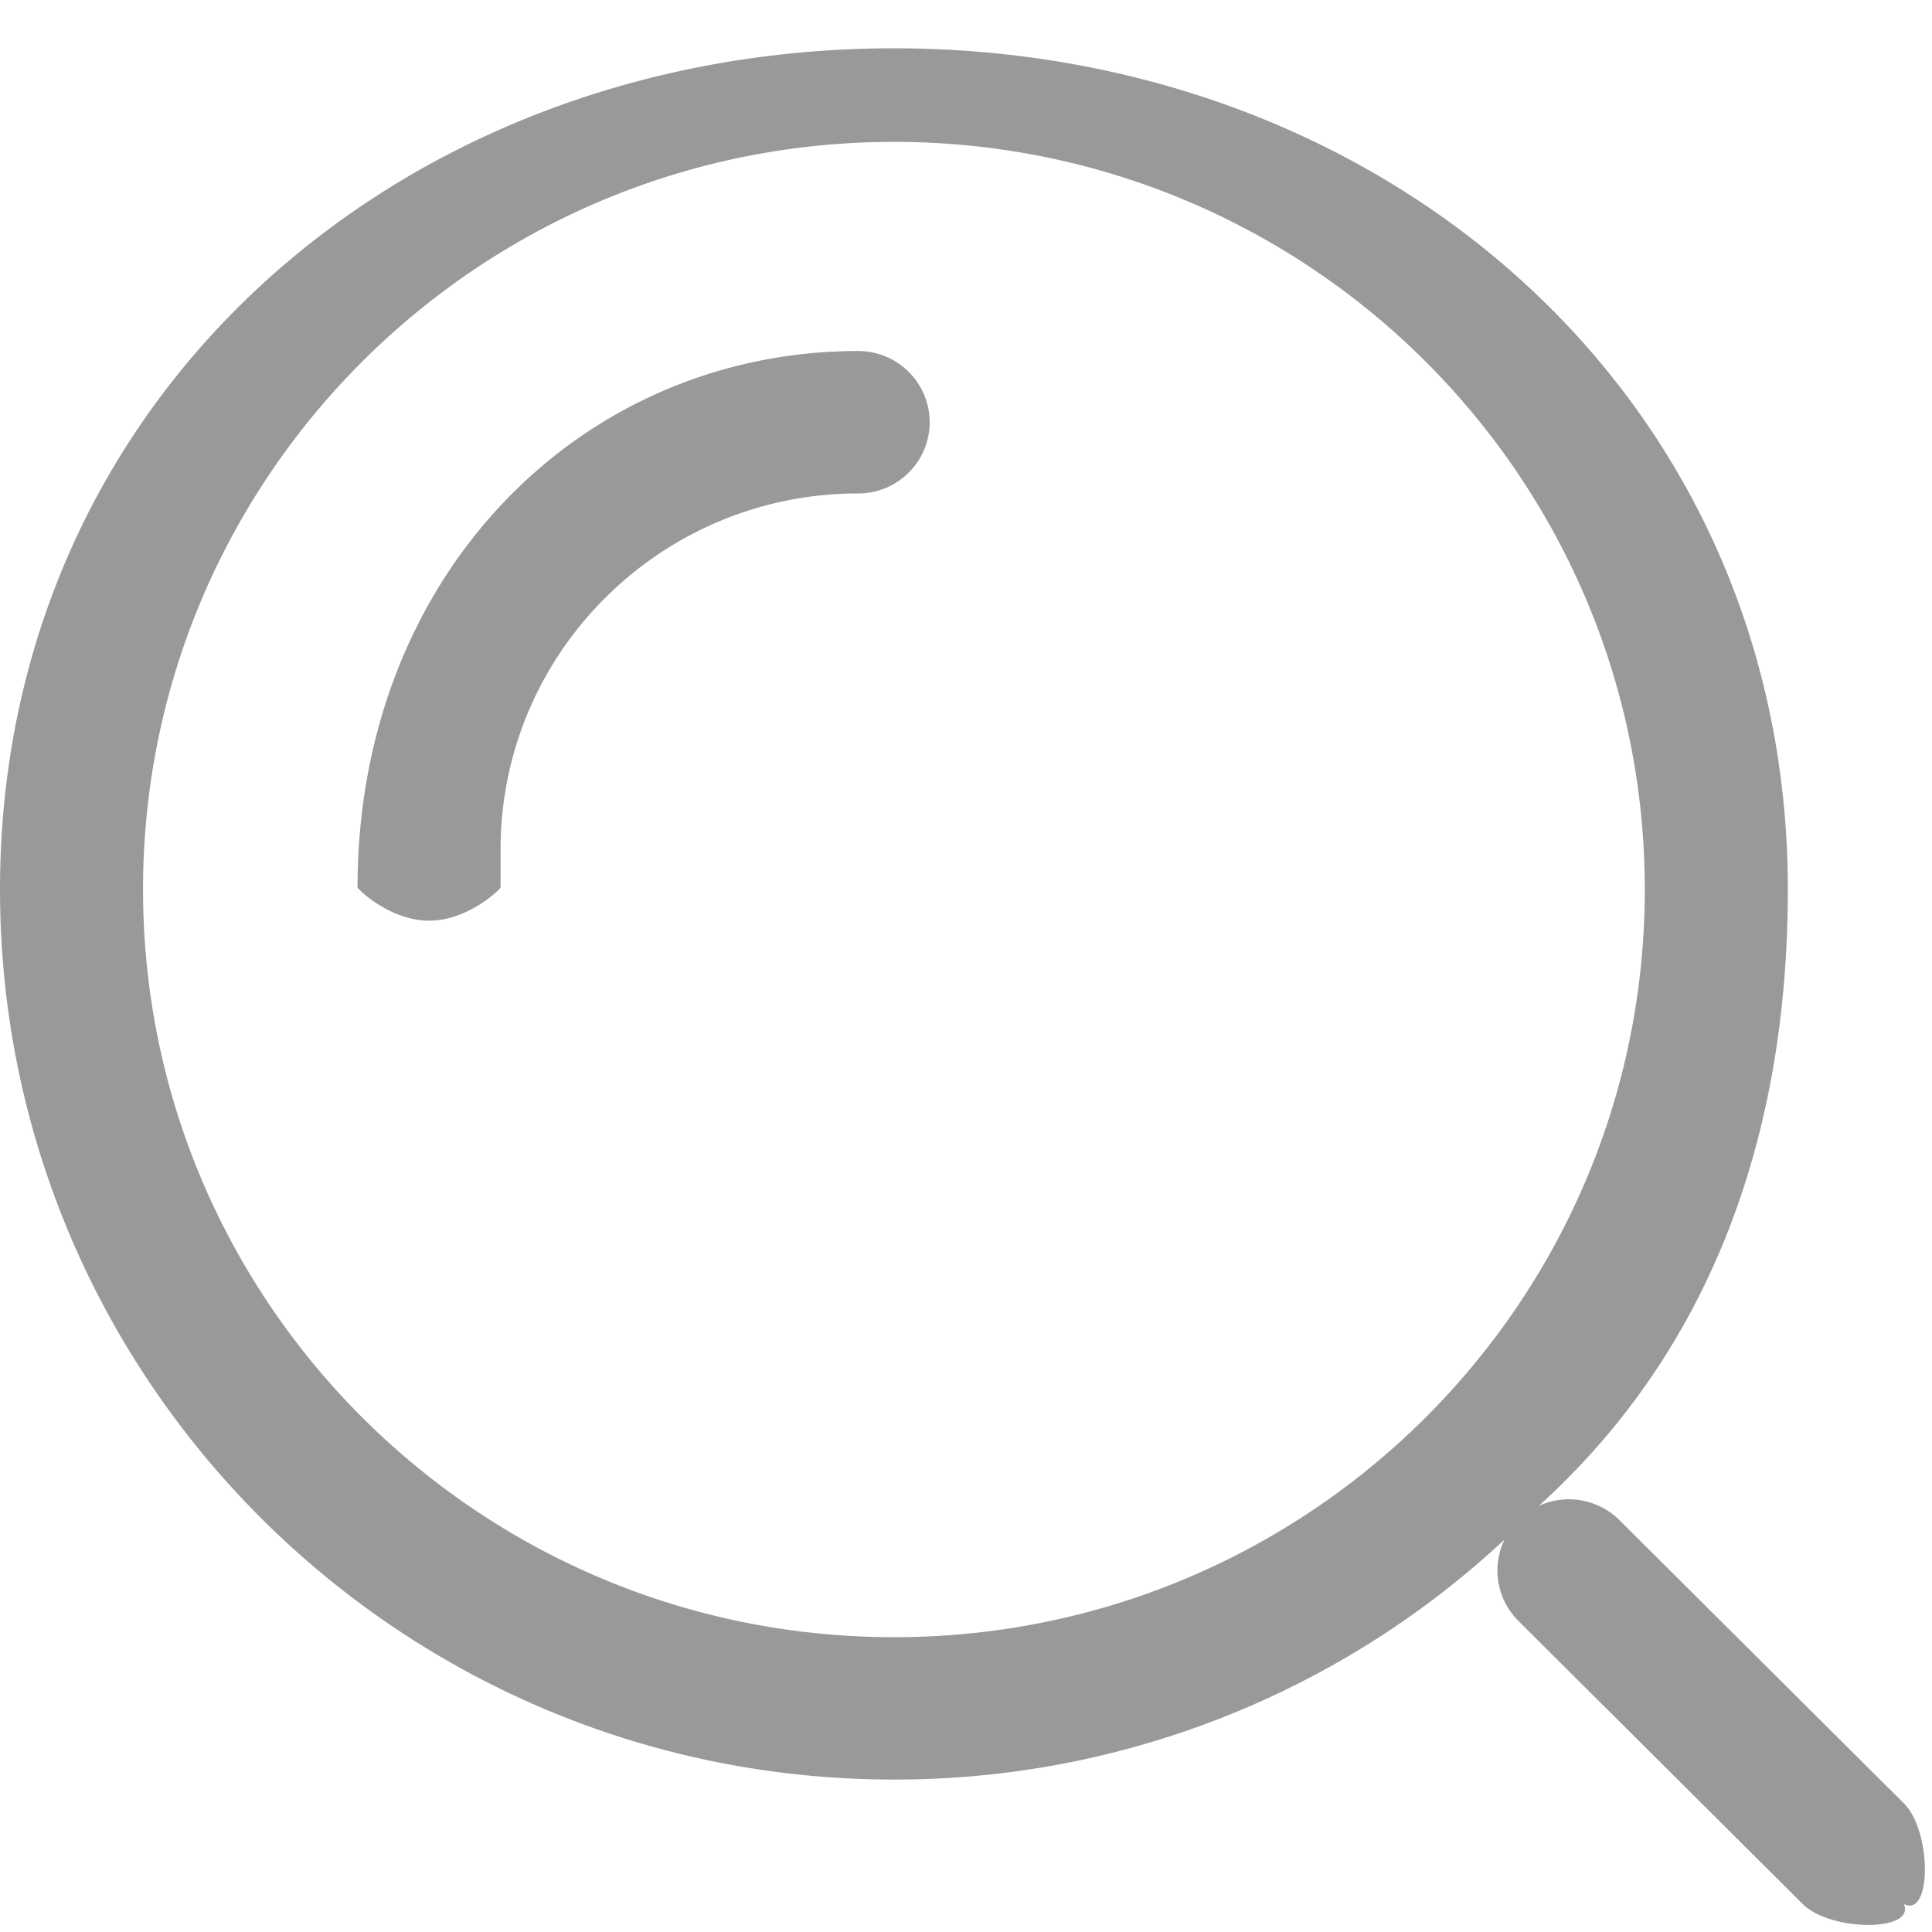 <svg xmlns="http://www.w3.org/2000/svg" width="32" height="32"><path fill-rule="evenodd" fill="#999" d="M14.806.8c8.177 0 14.806 5.792 14.806 13.933 0 3.964-1.202 7.562-4.127 10.211a1.188 1.188 0 0 1 1.339.235l4.711 4.691c.463.46.463 1.9 0 1.668.195.46-1.212.46-1.675 0l-4.711-4.691a1.176 1.176 0 0 1-.229-1.347 14.793 14.793 0 0 1-10.114 3.975C6.629 29.475 0 22.875 0 14.733 0 6.592 6.629.8 14.806.8Zm0 1.55c-6.869 0-12.437 5.544-12.437 12.383 0 6.839 5.568 12.384 12.437 12.384s12.437-5.545 12.437-12.384S21.675 2.35 14.806 2.35Zm-.592 3.464c.654 0 1.184.529 1.184 1.18 0 .644-.519 1.169-1.165 1.179h-.019c-3.238 0-5.869 2.588-5.922 5.799l-.001.728c0 .021-.53.549-1.184.549-.654 0-1.185-.528-1.185-.549 0-5.189 3.713-8.886 8.292-8.886Z"/></svg>